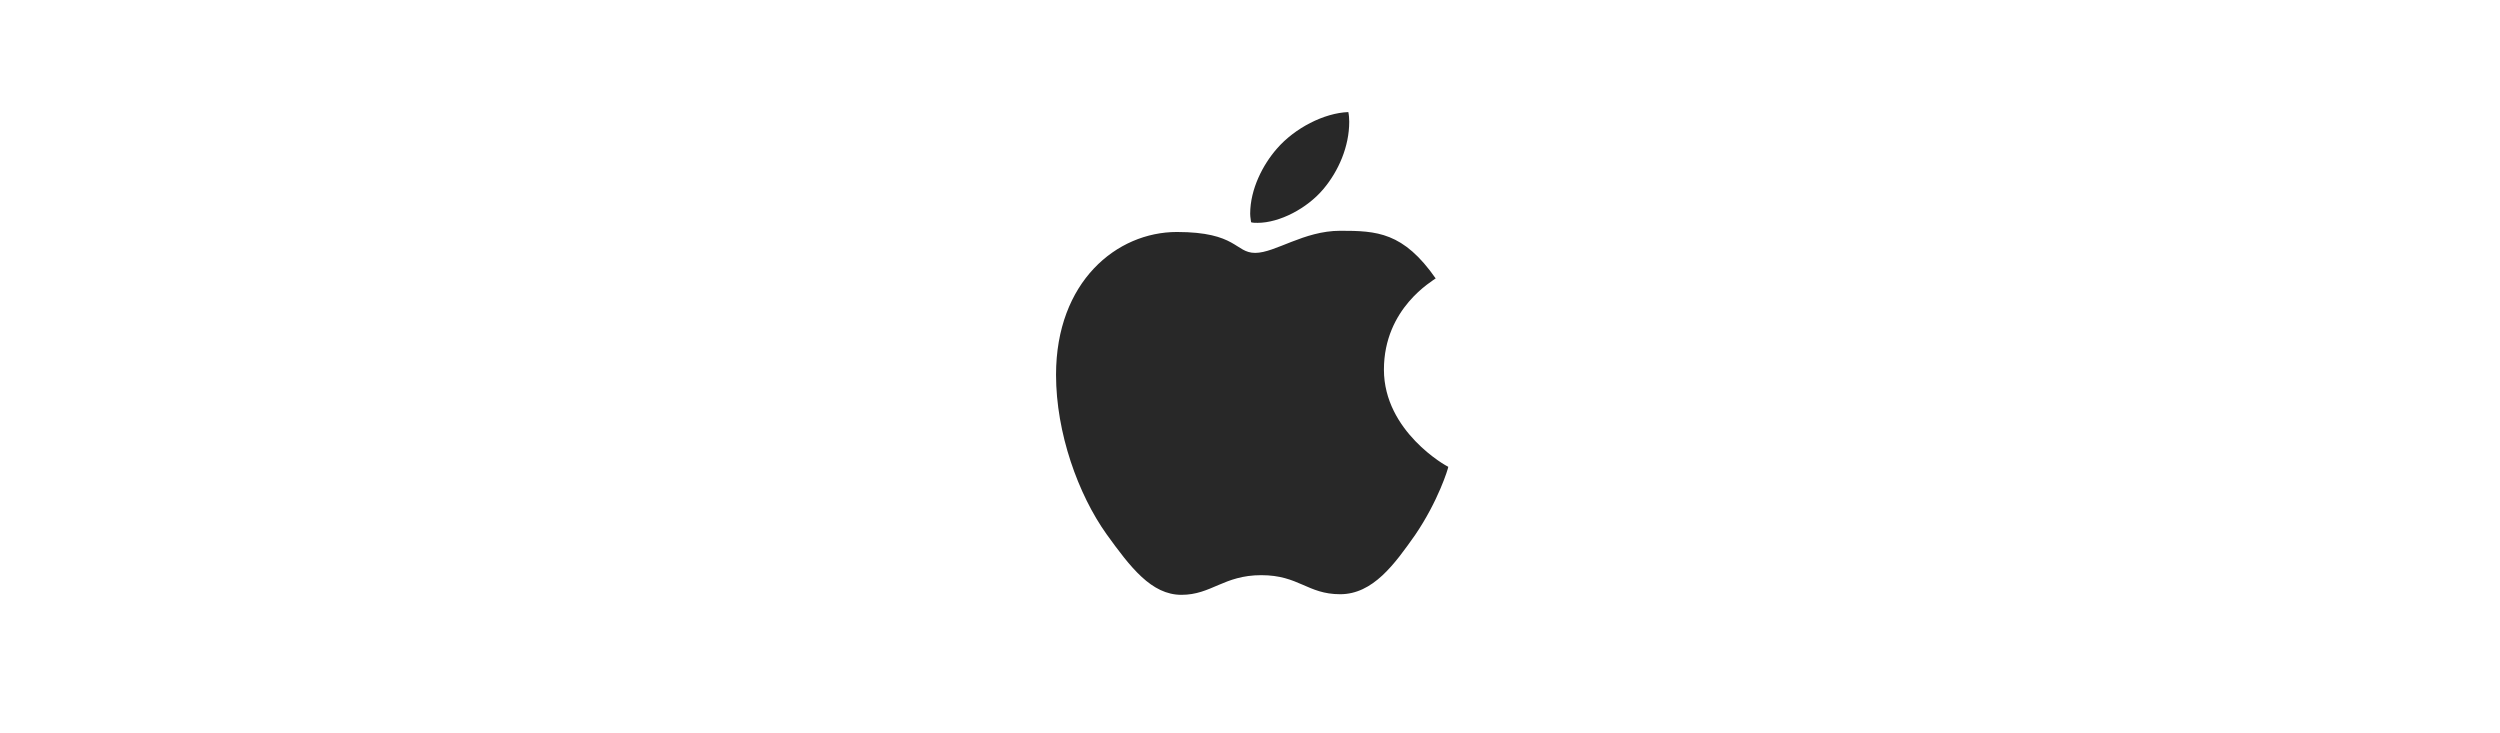 <?xml version="1.0" encoding="UTF-8"?> <svg xmlns="http://www.w3.org/2000/svg" width="580" height="170" viewBox="0 0 580 170"><g fill="none" fill-rule="evenodd"><rect width="580" height="170"></rect><path d="M333.11 64.56c-.63.57-12.04 6.88-12.04 21.2 0 14.33 14.5 22.4 14.93 22.54 0 .35-2.32 7.94-7.68 15.8-4.79 6.8-9.79 13.76-17.4 13.76-7.6 0-9.57-4.42-18.3-4.42-8.74 0-11.56 4.56-18.53 4.56-6.97 0-11.83-6.39-17.4-14.11-6.55-9.2-11.69-23.45-11.69-36.93 0-21.62 14.09-33.14 28.03-33.14 13.95 0 13.53 4.85 18.17 4.85 4.65 0 11.27-5.13 19.73-5.13 8.45 0 14.65.28 22.18 11.1v-.08Zm-41.3-12.86c-.63 0-1.13 0-1.56-.14 0-.28-.21-1.12-.21-1.96 0-5.76 2.99-11.45 6.19-15.1 4.13-4.78 10.96-8.29 16.58-8.5.14.63.21 1.47.21 2.25 0 5.76-2.49 11.45-5.98 15.59-3.77 4.5-10.17 7.86-15.3 7.86h.08Z" fill="#282828" fill-rule="nonzero"></path></g></svg> 